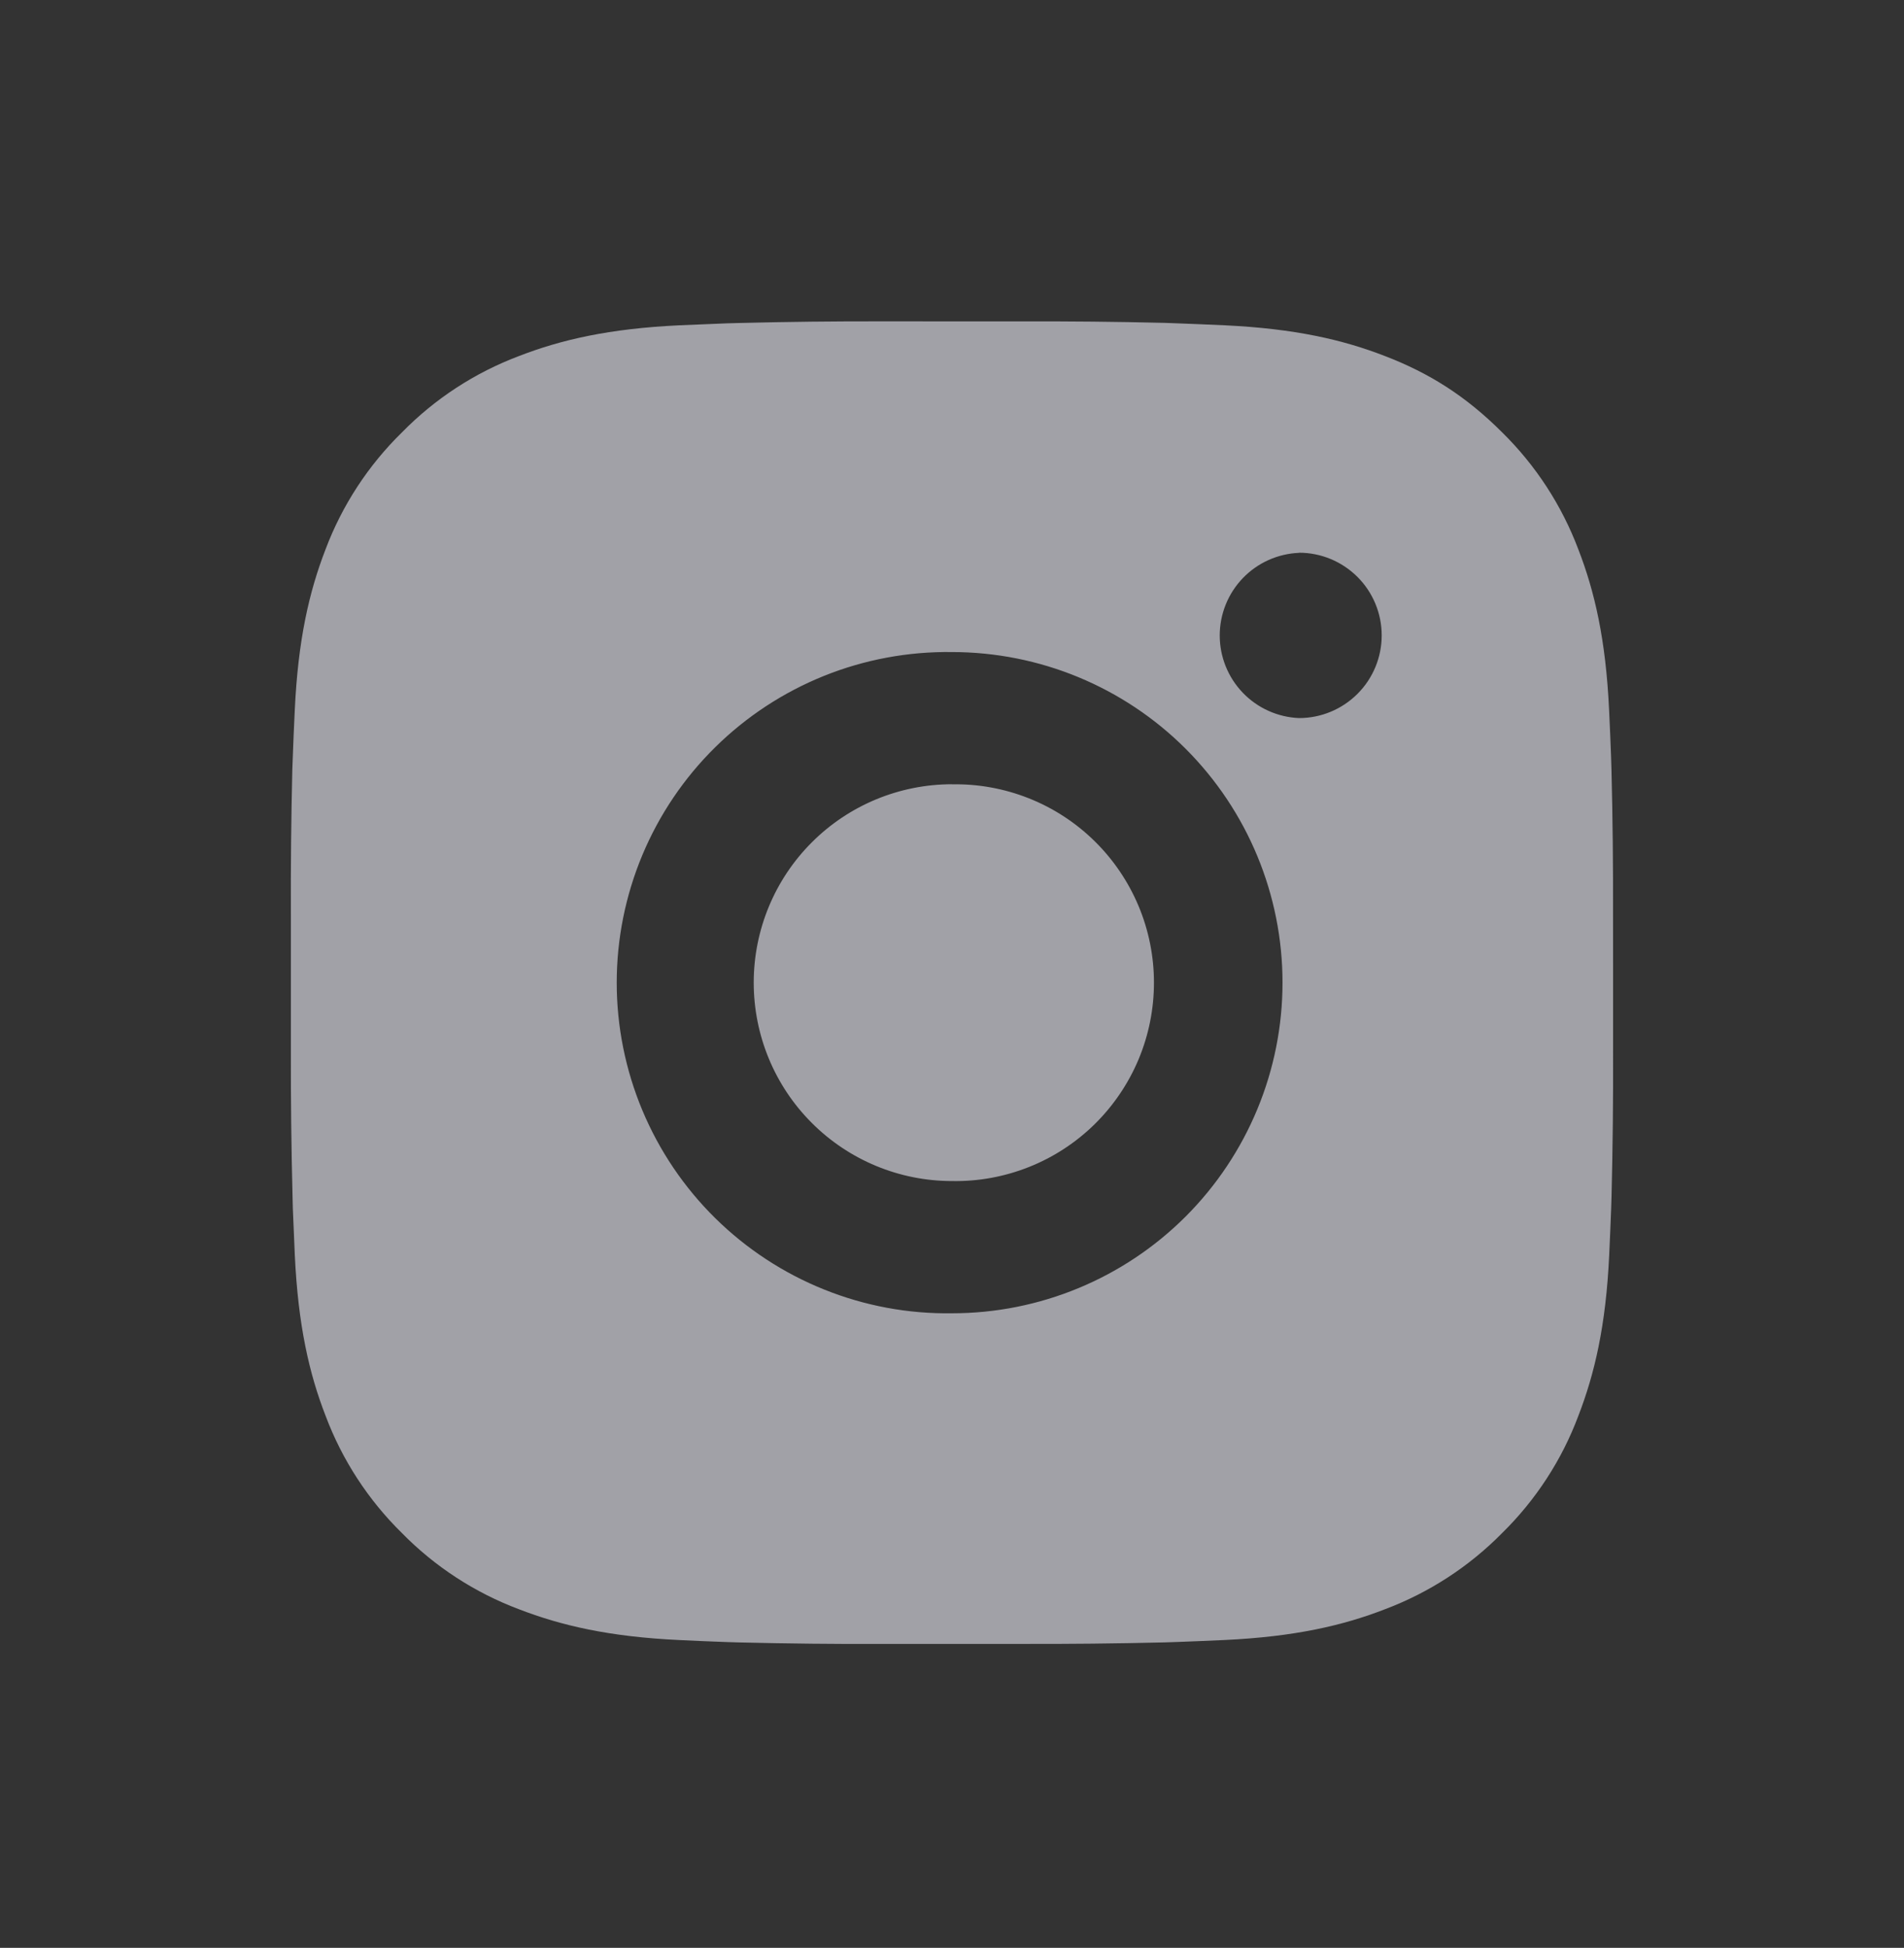 <?xml version="1.0" encoding="UTF-8"?>
<svg xmlns="http://www.w3.org/2000/svg" width="44" height="45" viewBox="0 0 44 45" fill="none">
  <rect x="0" y="0" width="44" height="45" fill="#333333" stroke="none"/>
  <path d="M23.57 7.425C24.685 7.421 25.8 7.432 26.914 7.459L27.211 7.47C27.553 7.482 27.89 7.497 28.298 7.515C29.924 7.592 31.033 7.848 32.006 8.226C33.015 8.614 33.864 9.139 34.714 9.989C35.49 10.752 36.091 11.675 36.475 12.694C36.852 13.668 37.109 14.778 37.185 16.404C37.204 16.81 37.219 17.149 37.231 17.492L37.24 17.788C37.268 18.902 37.279 20.017 37.276 21.131L37.277 22.271V24.272C37.281 25.387 37.269 26.502 37.242 27.616L37.233 27.913C37.221 28.255 37.205 28.593 37.187 29C37.111 30.626 36.851 31.735 36.475 32.708C36.093 33.729 35.491 34.653 34.714 35.416C33.95 36.192 33.026 36.793 32.006 37.177C31.033 37.554 29.924 37.811 28.298 37.888C27.89 37.906 27.553 37.921 27.211 37.933L26.914 37.943C25.8 37.97 24.685 37.981 23.57 37.978L22.43 37.979H20.43C19.316 37.983 18.201 37.971 17.086 37.944L16.79 37.935C16.427 37.922 16.064 37.907 15.702 37.889C14.076 37.813 12.967 37.553 11.992 37.177C10.973 36.794 10.049 36.193 9.287 35.416C8.509 34.652 7.907 33.728 7.524 32.708C7.146 31.735 6.89 30.626 6.813 29C6.796 28.638 6.781 28.275 6.767 27.913L6.76 27.616C6.732 26.502 6.719 25.387 6.722 24.272V21.131C6.717 20.017 6.729 18.902 6.755 17.788L6.766 17.492C6.778 17.149 6.793 16.81 6.812 16.404C6.888 14.777 7.145 13.669 7.522 12.694C7.906 11.675 8.509 10.752 9.288 9.99C10.05 9.212 10.973 8.61 11.992 8.226C12.967 7.848 14.075 7.592 15.702 7.515L16.79 7.47L17.086 7.462C18.2 7.434 19.314 7.421 20.429 7.424L23.57 7.425ZM21.999 15.064C20.987 15.05 19.982 15.237 19.043 15.614C18.104 15.992 17.249 16.552 16.528 17.263C15.807 17.973 15.235 18.82 14.844 19.754C14.454 20.688 14.252 21.69 14.252 22.702C14.252 23.715 14.454 24.717 14.844 25.65C15.235 26.584 15.807 27.431 16.528 28.142C17.249 28.852 18.104 29.413 19.043 29.79C19.982 30.168 20.987 30.355 21.999 30.34C24.025 30.34 25.968 29.536 27.401 28.103C28.833 26.67 29.638 24.727 29.638 22.701C29.638 20.675 28.833 18.733 27.401 17.3C25.968 15.867 24.025 15.064 21.999 15.064ZM21.999 18.12C22.608 18.108 23.213 18.219 23.779 18.444C24.345 18.669 24.86 19.005 25.294 19.431C25.729 19.858 26.074 20.367 26.31 20.928C26.546 21.49 26.667 22.093 26.667 22.701C26.667 23.31 26.546 23.913 26.311 24.475C26.075 25.036 25.73 25.545 25.296 25.972C24.861 26.399 24.346 26.735 23.78 26.96C23.215 27.185 22.61 27.296 22.001 27.285C20.785 27.285 19.619 26.802 18.76 25.942C17.9 25.083 17.418 23.917 17.418 22.701C17.418 21.486 17.9 20.32 18.76 19.461C19.619 18.601 20.785 18.118 22.001 18.118L21.999 18.12ZM30.02 12.772C29.527 12.792 29.061 13.002 28.72 13.357C28.378 13.713 28.187 14.187 28.187 14.681C28.187 15.174 28.378 15.648 28.72 16.004C29.061 16.359 29.527 16.569 30.02 16.589C30.527 16.589 31.012 16.388 31.371 16.029C31.729 15.671 31.93 15.186 31.93 14.679C31.93 14.173 31.729 13.687 31.371 13.329C31.012 12.971 30.527 12.769 30.02 12.769V12.772Z" fill="#EBEBF5" fill-opacity="0.6"></path>
</svg>
